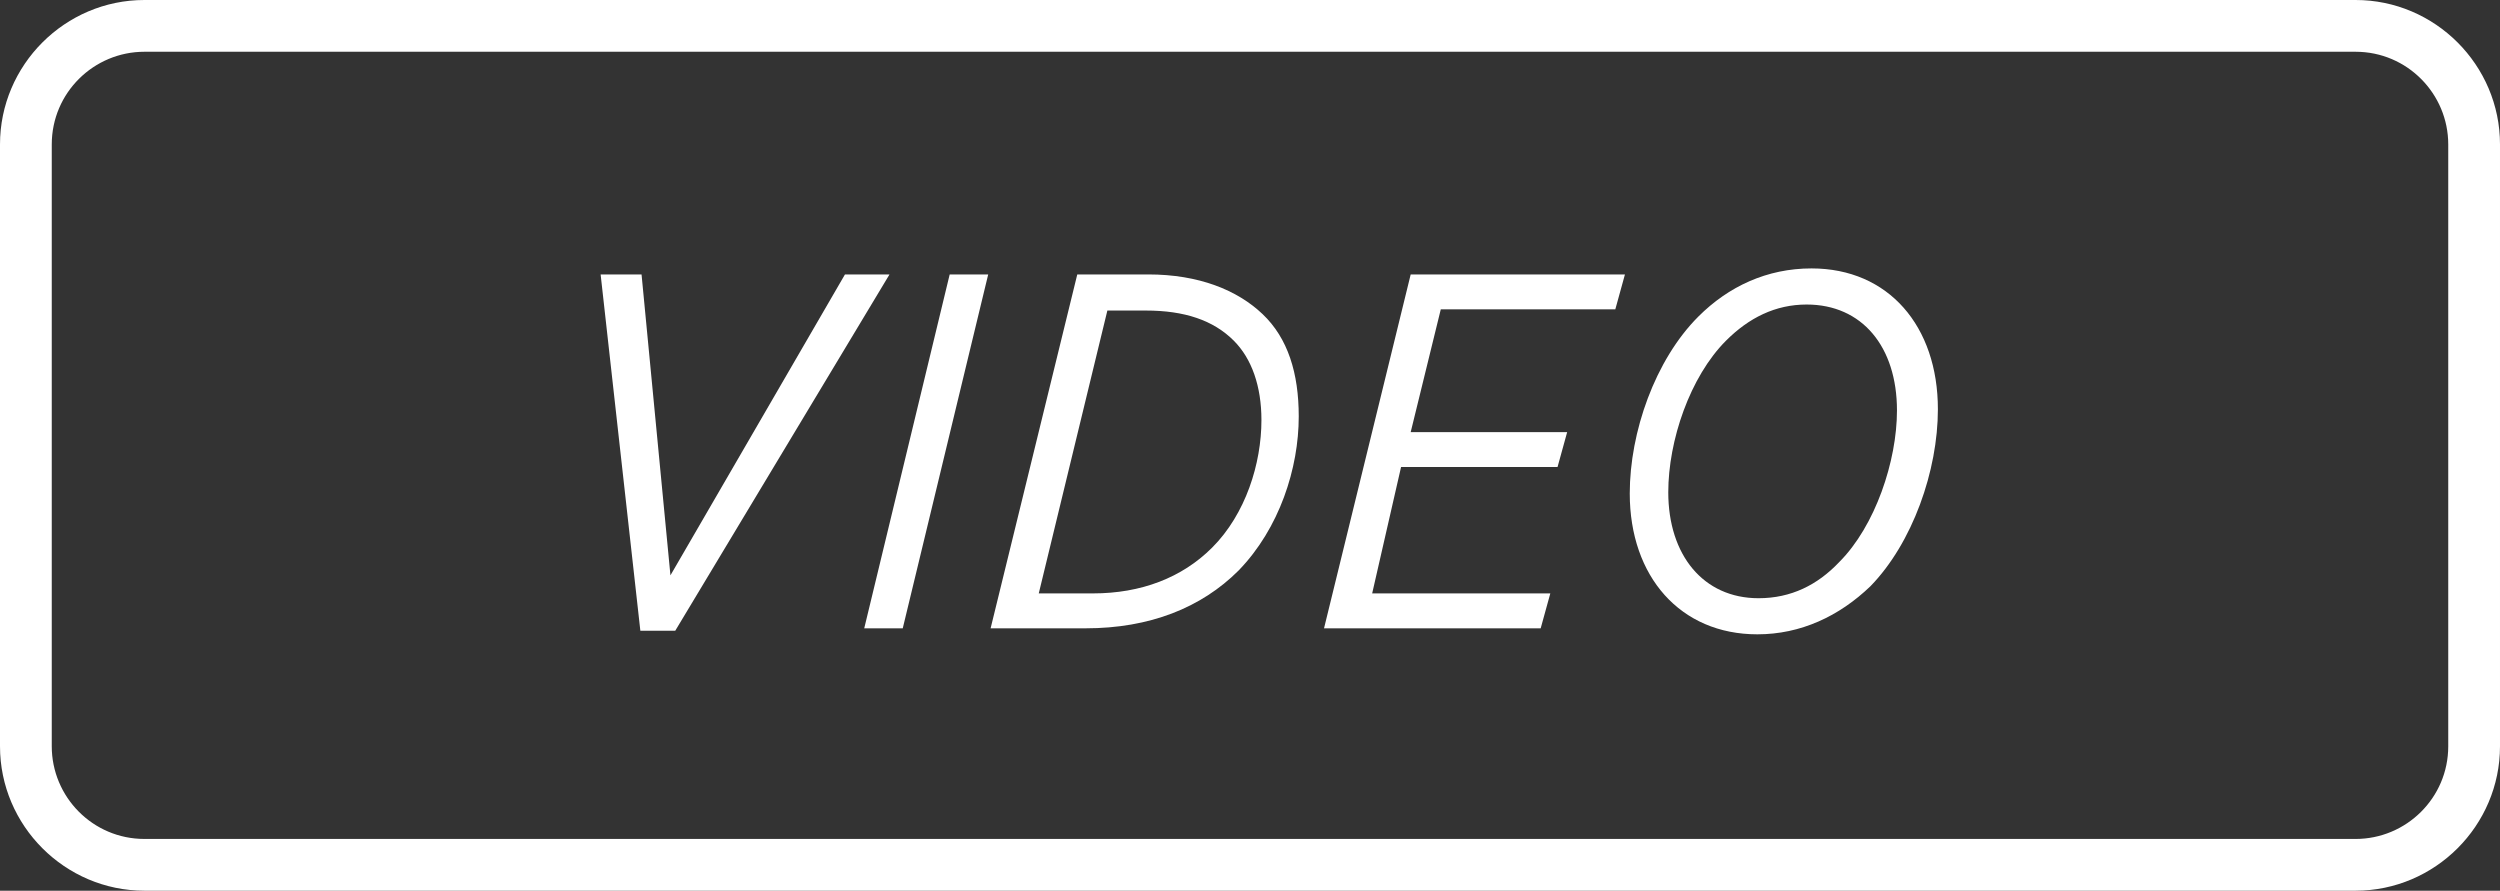 <?xml version="1.0" encoding="utf-8"?>
<!-- Generator: Adobe Illustrator 19.1.0, SVG Export Plug-In . SVG Version: 6.00 Build 0)  -->
<svg version="1.1" id="Layer_1" xmlns="http://www.w3.org/2000/svg" xmlns:xlink="http://www.w3.org/1999/xlink" x="0px" y="0px"
	 viewBox="0 0 207.7 74" style="enable-background:new 0 0 207.7 74;" xml:space="preserve">
<rect x="0" y="0" width="207.7" height="74" fill="#333333" stroke="none"/>
<style type="text/css">
	.st0{fill:#FFFFFF;}
	.st1{clip-path:url(#SVGID_2_);}
	.st2{fill:#455392;}
</style>
<g>
	<path class="st0" d="M195.7,4.3c4.3,0,7.7,3.5,7.7,7.7v50c0,4.3-3.5,7.7-7.7,7.7H12c-4.3,0-7.7-3.5-7.7-7.7V12
		c0-4.3,3.5-7.7,7.7-7.7H195.7 M195.7,0H12C5.4,0,0,5.4,0,12v50c0,6.6,5.4,12,12,12h183.7c6.6,0,12-5.4,12-12V12
		C207.7,5.4,202.3,0,195.7,0L195.7,0z"/>
</g>
<g>
	<path class="st0" d="M49.9,22.8h3.4l2.4,25l14.5-25h3.7L56.1,52.4h-2.9L49.9,22.8z"/>
	<path class="st0" d="M78.9,22.8h3.2L75,52.2h-3.2L78.9,22.8z"/>
	<path class="st0" d="M89.5,22.8h5.9c4.2,0,7.4,1.3,9.5,3.3c2.1,2,3,4.9,3,8.5c0,4.3-1.6,9.3-5,12.8c-3.1,3.1-7.4,4.8-12.7,4.8h-7.9
		L89.5,22.8z M95.2,25.8H92l-5.7,23.5h4.5c4,0,7.4-1.3,9.9-3.8c2.8-2.8,4.1-7,4.1-10.6c0-2.8-0.8-5.1-2.3-6.6
		C100.8,26.6,98.4,25.8,95.2,25.8z"/>
	<path class="st0" d="M117.2,22.8H135l-0.8,2.9h-14.5l-2.5,10.2h13l-0.8,2.9h-13L114,49.3h14.8l-0.8,2.9h-18L117.2,22.8z"/>
	<path class="st0" d="M161,34c0,5.1-2.1,11.1-5.6,14.7c-2.6,2.5-5.8,4-9.4,4c-6.4,0-10.6-4.8-10.6-11.7c0-5.1,2.1-11.1,5.7-14.7
		c2.5-2.5,5.7-4,9.4-4C156.9,22.3,161,27.1,161,34z M152.8,46.7c3-3,4.8-8.4,4.8-12.6c0-5.3-2.9-8.8-7.5-8.8c-2.6,0-4.8,1.1-6.7,3
		c-3,3-4.8,8.3-4.8,12.6c0,5.2,2.9,8.8,7.5,8.8C148.8,49.7,151,48.6,152.8,46.7z"/>
</g>
</svg>
